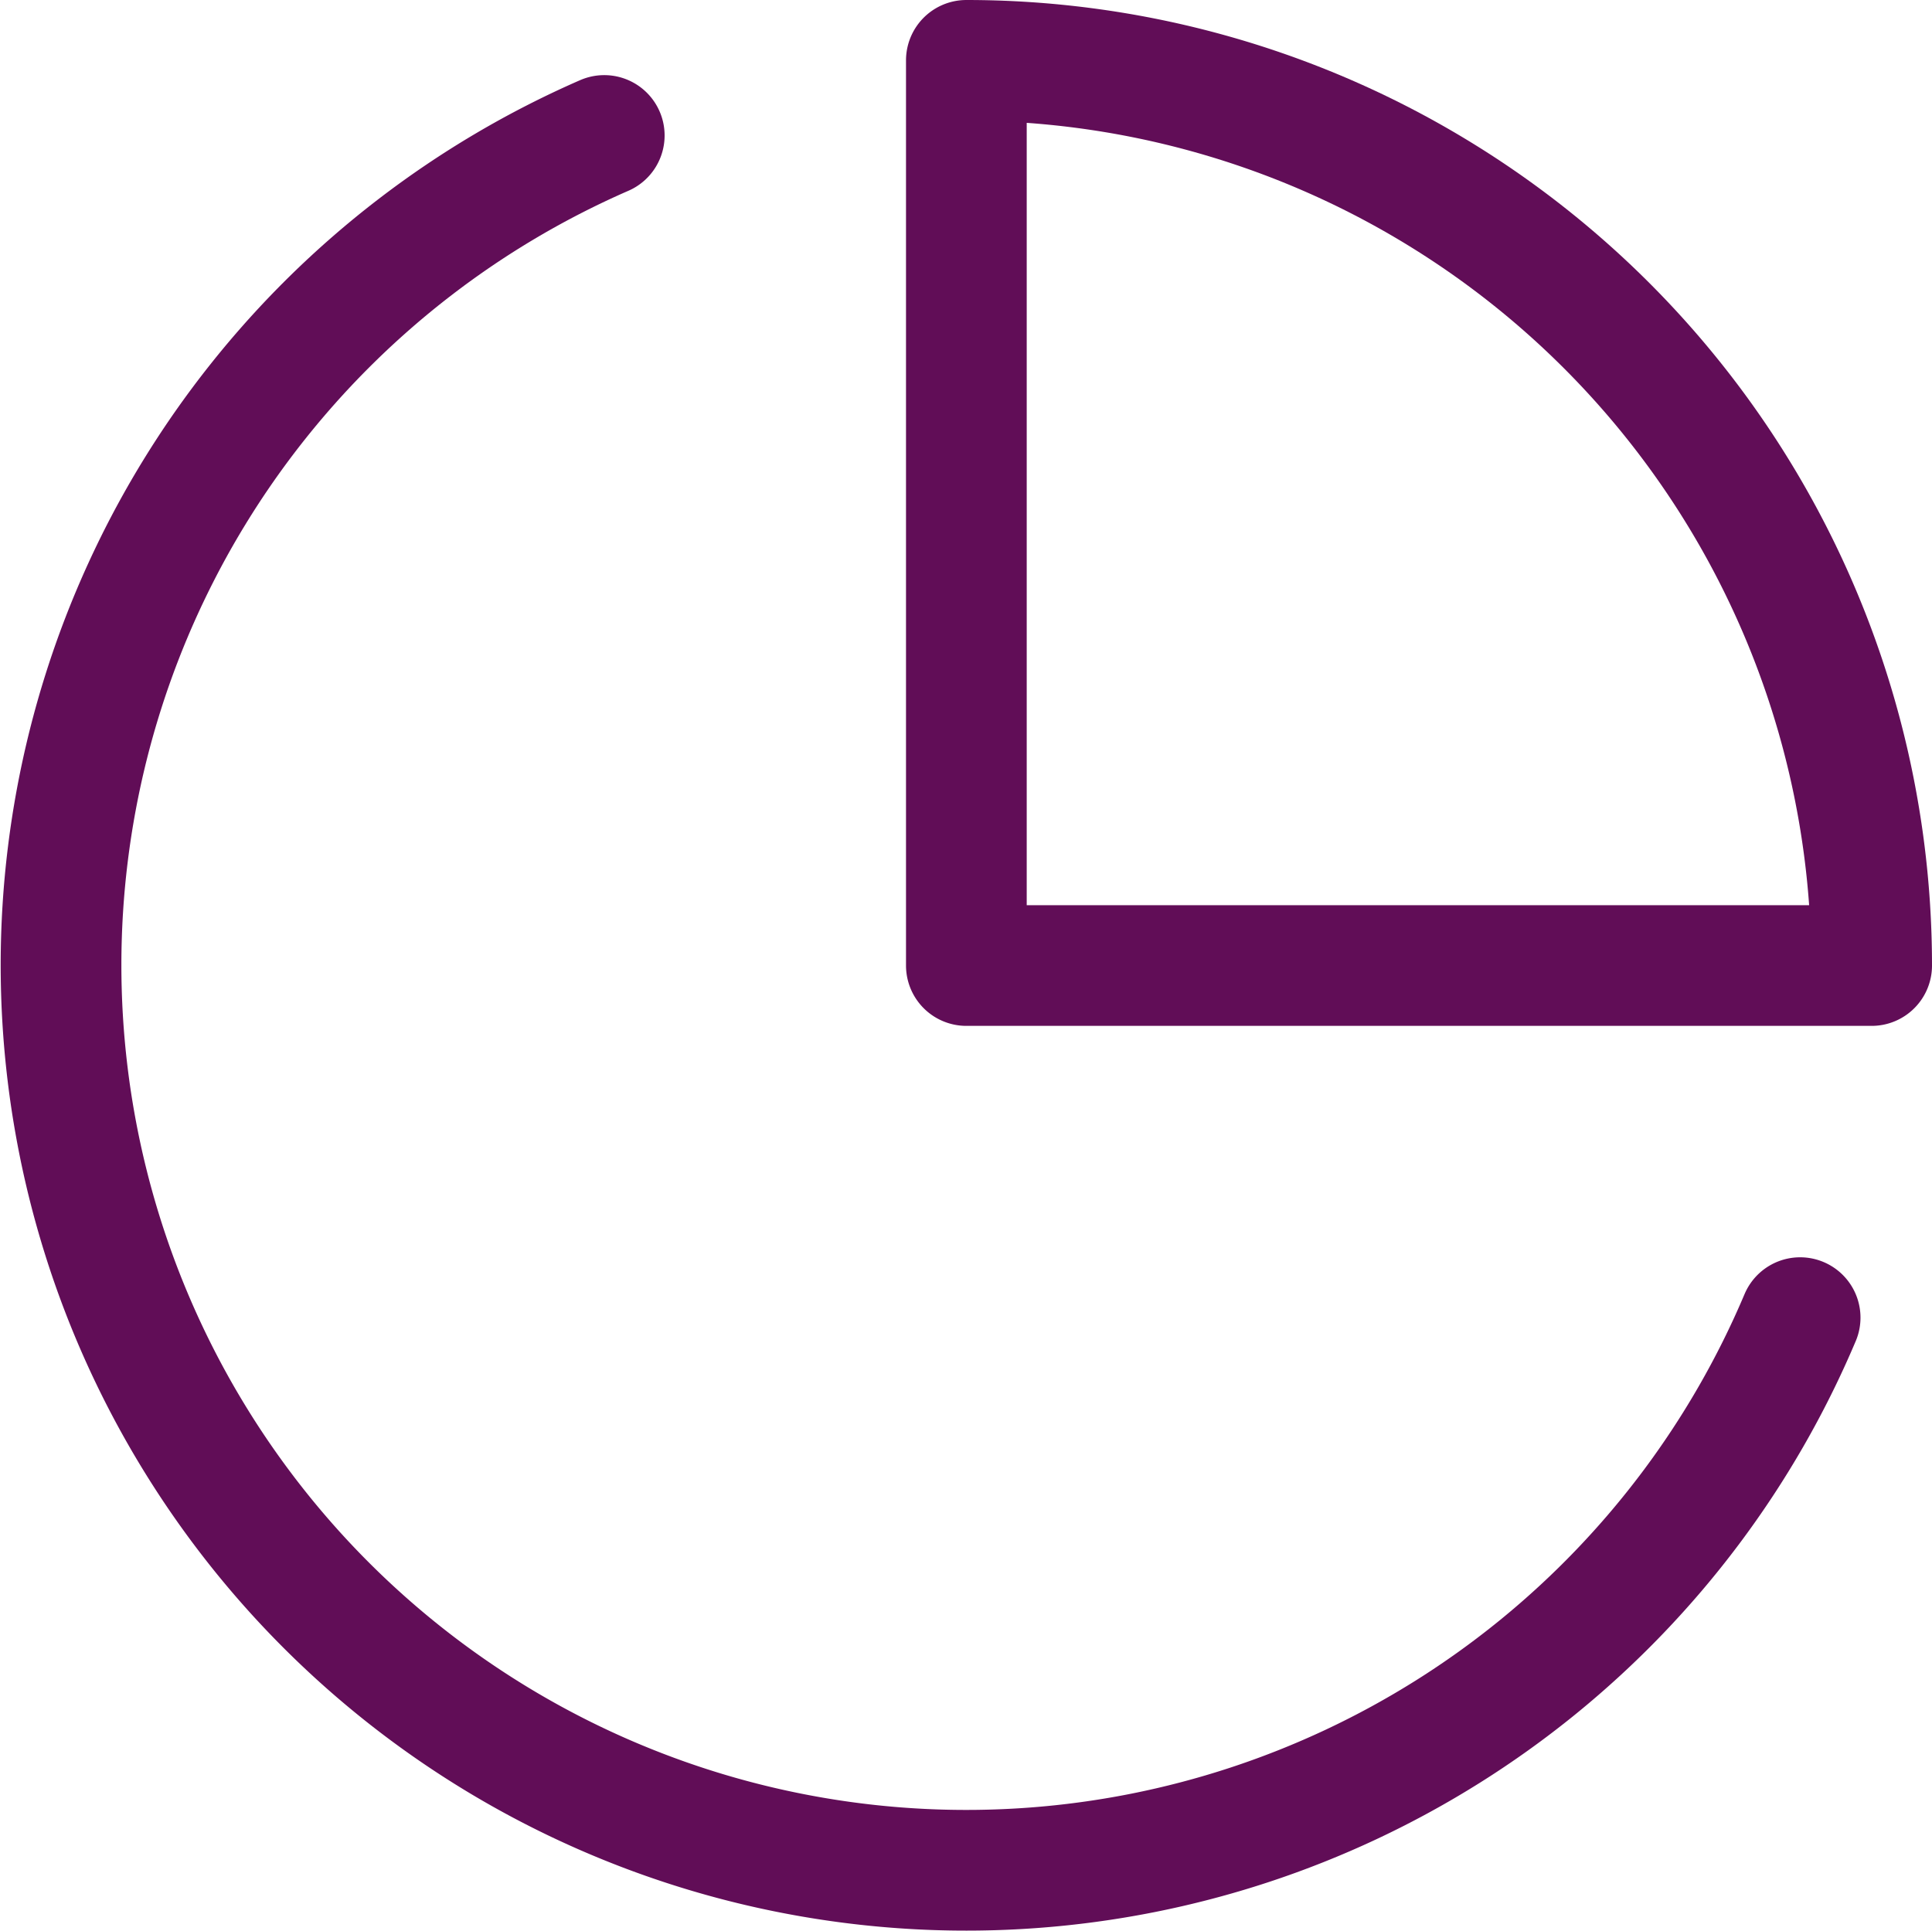 <?xml version="1.0" encoding="UTF-8"?>
<svg xmlns="http://www.w3.org/2000/svg" width="32.012" height="32.003" viewBox="0 0 32.012 32.003">
  <g id="Icon_feather-pie-chart" data-name="Icon feather-pie-chart" transform="translate(1.011 1)">
    <path id="Tracé_32" data-name="Tracé 32" d="M31.815,23.835A15,15,0,1,1,12,4.245" transform="translate(-2.999 -3)" fill="none" stroke="#610d57" stroke-linecap="round" stroke-linejoin="round" stroke-width="2"></path>
    <path id="Tracé_33" data-name="Tracé 33" d="M33,18A15,15,0,0,0,18,3V18Z" transform="translate(-2.999 -3)" fill="none" stroke="#610d57" stroke-linecap="round" stroke-linejoin="round" stroke-width="2"></path>
  </g>
</svg>
